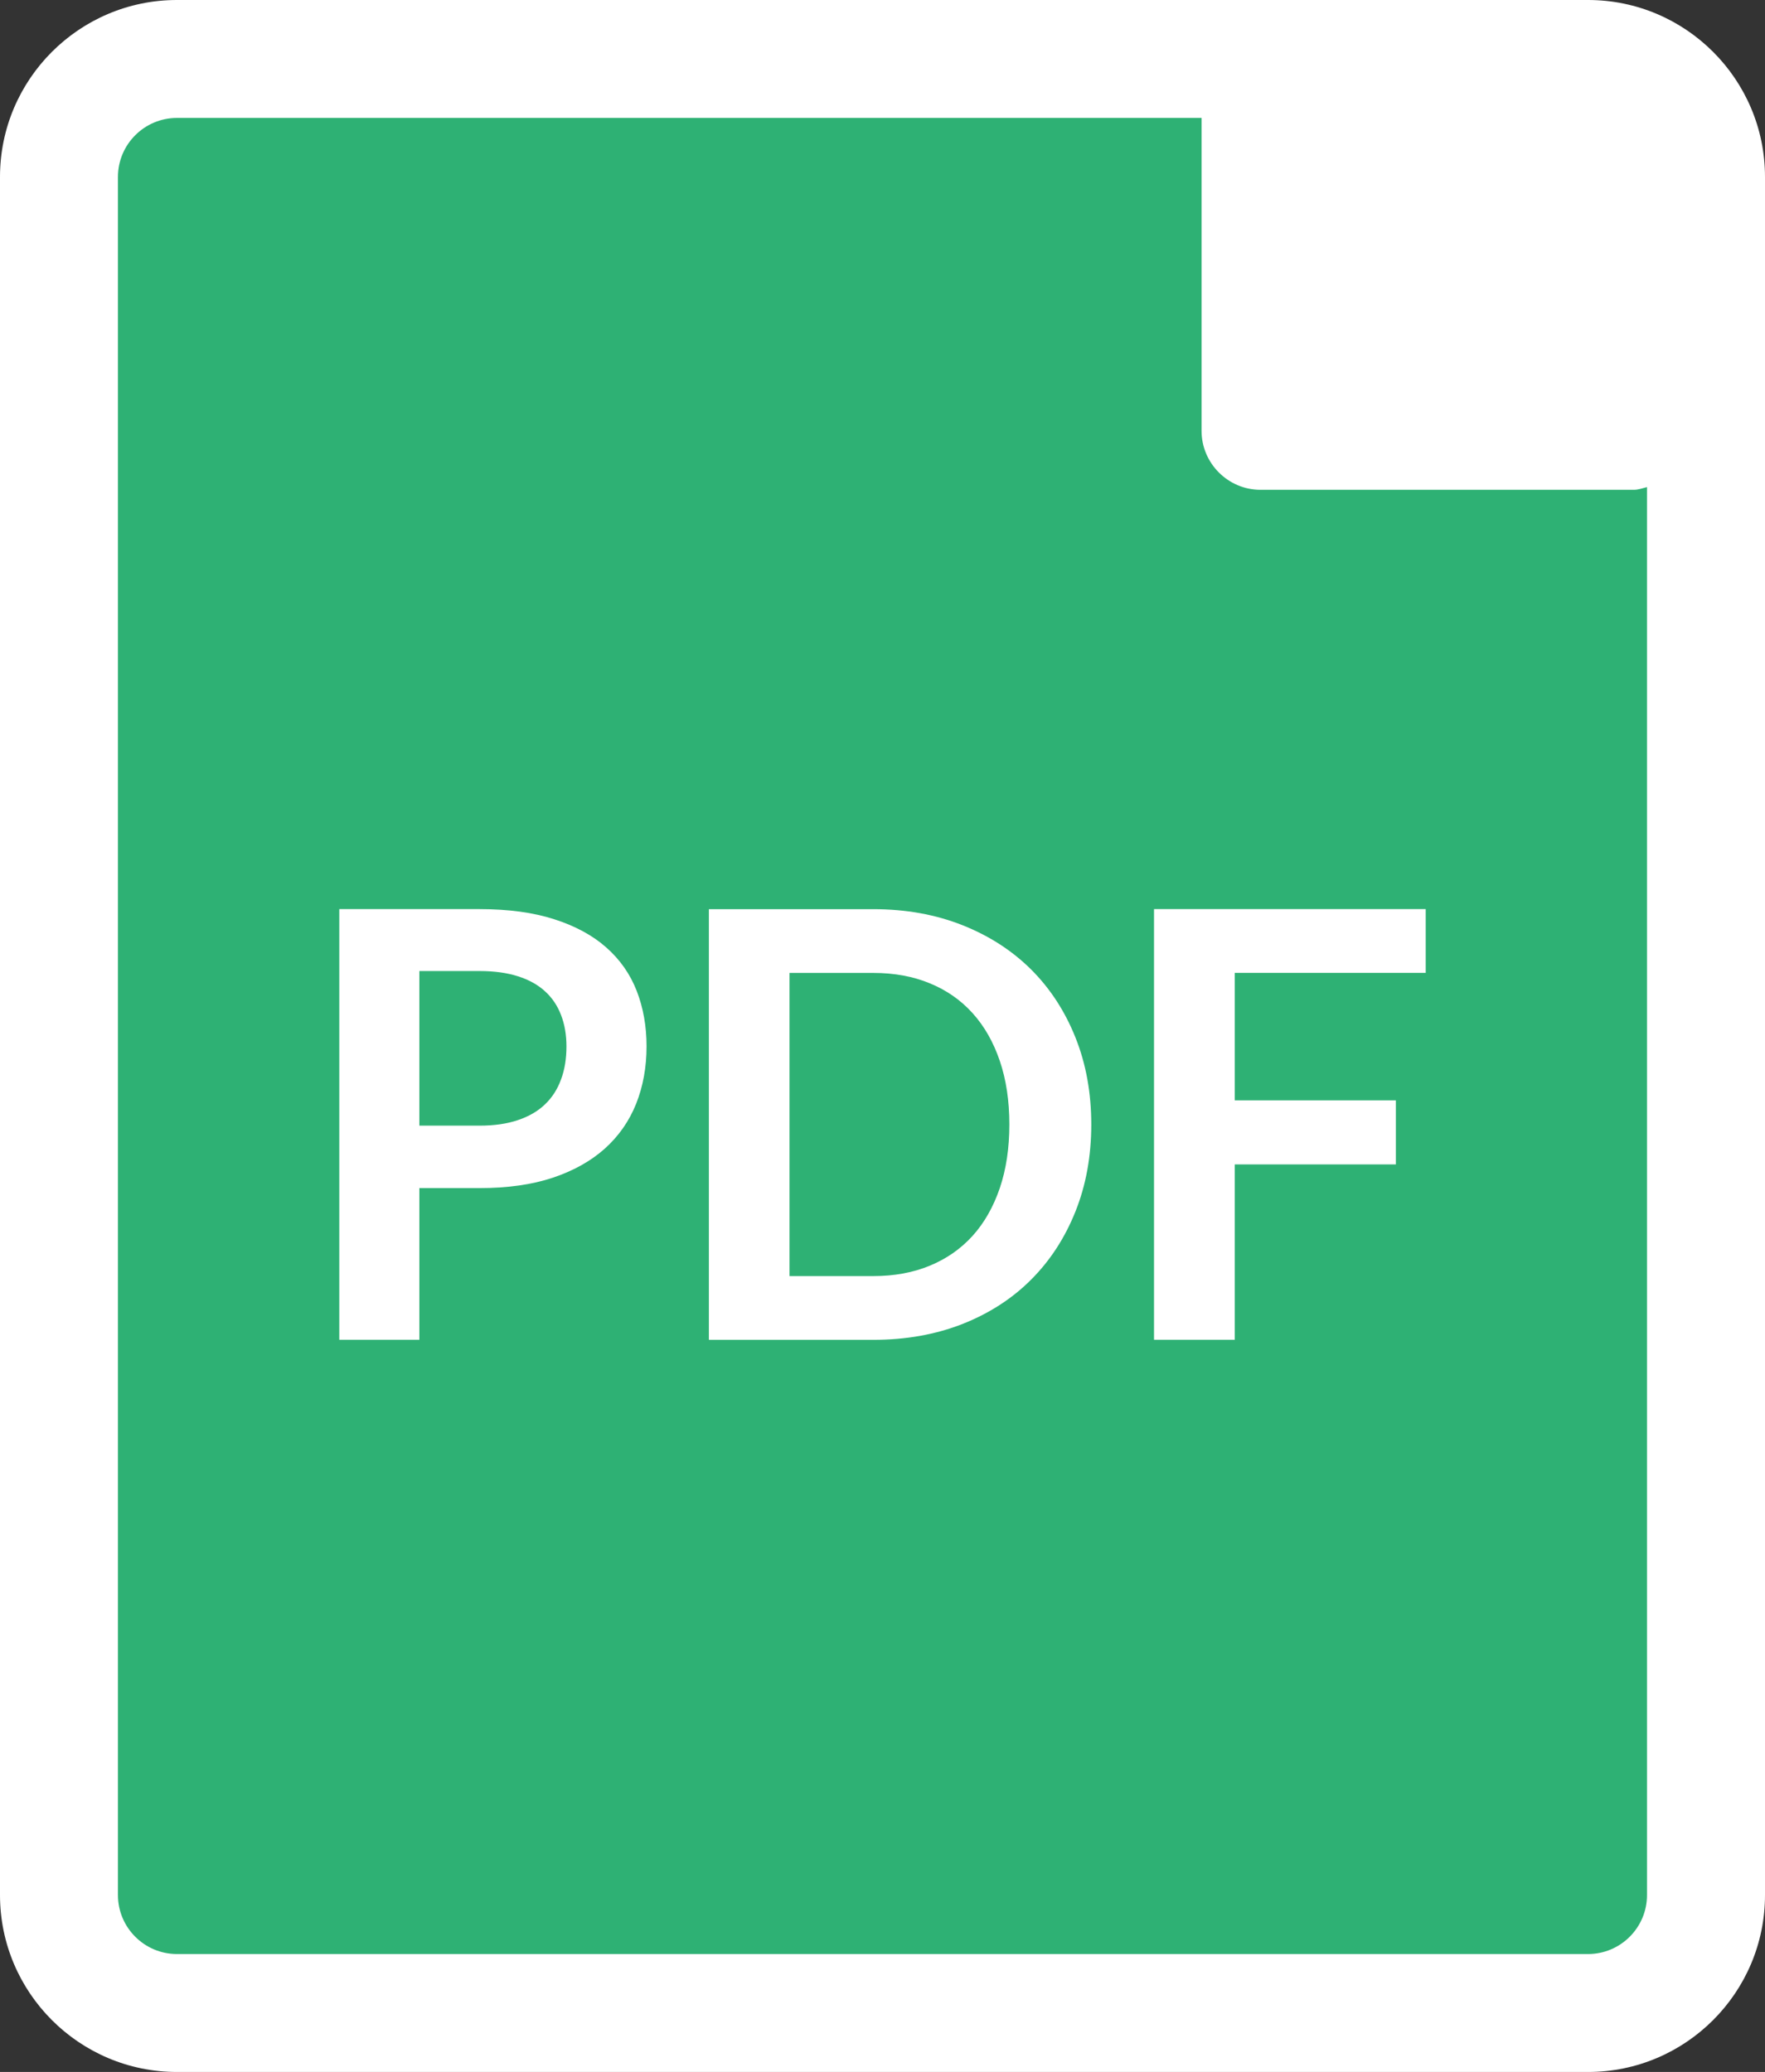 <?xml version="1.0" encoding="utf-8"?>
<!-- Generator: Adobe Illustrator 22.0.1, SVG Export Plug-In . SVG Version: 6.00 Build 0)  -->
<svg version="1.1" id="レイヤー_1" xmlns="http://www.w3.org/2000/svg" xmlns:xlink="http://www.w3.org/1999/xlink" x="0px"
	 y="0px" viewBox="0 0 29.928 35.135" style="enable-background:new 0 0 29.928 35.135;" xml:space="preserve">
<rect x="0" y="0" width="29.928" height="35.135" fill="#333333" stroke="none"/>
<style type="text/css">
	.st0{fill:#2EB174;}
	.st1{fill:#FFFFFF;}
</style>
<g>
	<path class="st0" d="M28.928,32.135c0,1.1-0.9,2-2,2H3c-1.1,0-2-0.9-2-2V3c0-1.1,0.9-2,2-2h23.928c1.1,0,2,0.9,2,2V32.135z"/>
	<path class="st1" d="M26.928,0H3C1.346,0,0,1.346,0,3v29.135c0,1.654,1.346,3,3,3h23.928c1.654,0,3-1.346,3-3V3
		C29.928,1.346,28.582,0,26.928,0z M26.928,33.135H3c-0.552,0-1-0.449-1-1V3c0-0.551,0.448-1,1-1h17.374v5.306c0,0.55,0.45,1,1,1
		h6.329c0.079,0,0.15-0.028,0.224-0.046v23.875C27.928,32.686,27.479,33.135,26.928,33.135z"/>
	<g>
		<path class="st1" d="M7.111,20.148v2.571H5.753v-7.303h2.378c0.488,0,0.911,0.057,1.267,0.172c0.358,0.115,0.652,0.274,0.884,0.48
			c0.232,0.205,0.404,0.451,0.515,0.737c0.111,0.286,0.166,0.599,0.166,0.939c0,0.353-0.059,0.677-0.176,0.972
			c-0.118,0.295-0.295,0.548-0.53,0.76c-0.237,0.212-0.531,0.377-0.884,0.495c-0.354,0.118-0.768,0.176-1.243,0.176H7.111z
			 M7.111,19.088h1.02c0.249,0,0.466-0.031,0.651-0.094c0.186-0.062,0.339-0.151,0.46-0.268c0.122-0.116,0.212-0.258,0.272-0.424
			c0.062-0.166,0.091-0.353,0.091-0.558c0-0.195-0.03-0.372-0.091-0.53c-0.06-0.158-0.15-0.293-0.272-0.404
			c-0.121-0.111-0.274-0.196-0.46-0.255c-0.185-0.059-0.402-0.089-0.651-0.089h-1.02V19.088z"/>
		<path class="st1" d="M18.504,19.068c0,0.536-0.089,1.027-0.268,1.475c-0.179,0.448-0.429,0.833-0.752,1.156
			c-0.323,0.324-0.713,0.574-1.166,0.753c-0.455,0.178-0.958,0.268-1.51,0.268H12.02v-7.303h2.788c0.552,0,1.055,0.091,1.51,0.271
			c0.454,0.18,0.843,0.431,1.166,0.752c0.323,0.322,0.573,0.706,0.752,1.154C18.415,18.041,18.504,18.533,18.504,19.068z
			 M17.115,19.068c0-0.401-0.054-0.76-0.162-1.078c-0.108-0.318-0.261-0.587-0.46-0.808c-0.198-0.22-0.44-0.39-0.725-0.507
			c-0.284-0.118-0.605-0.177-0.962-0.177h-1.419v5.141h1.419c0.356,0,0.678-0.059,0.962-0.177c0.285-0.118,0.526-0.287,0.725-0.507
			c0.199-0.221,0.351-0.49,0.46-0.808C17.061,19.828,17.115,19.468,17.115,19.068z"/>
		<path class="st1" d="M24.175,15.416v1.081h-3.238v2.162h2.732v1.086h-2.732v2.974h-1.369v-7.303H24.175z"/>
	</g>
</g>
</svg>
